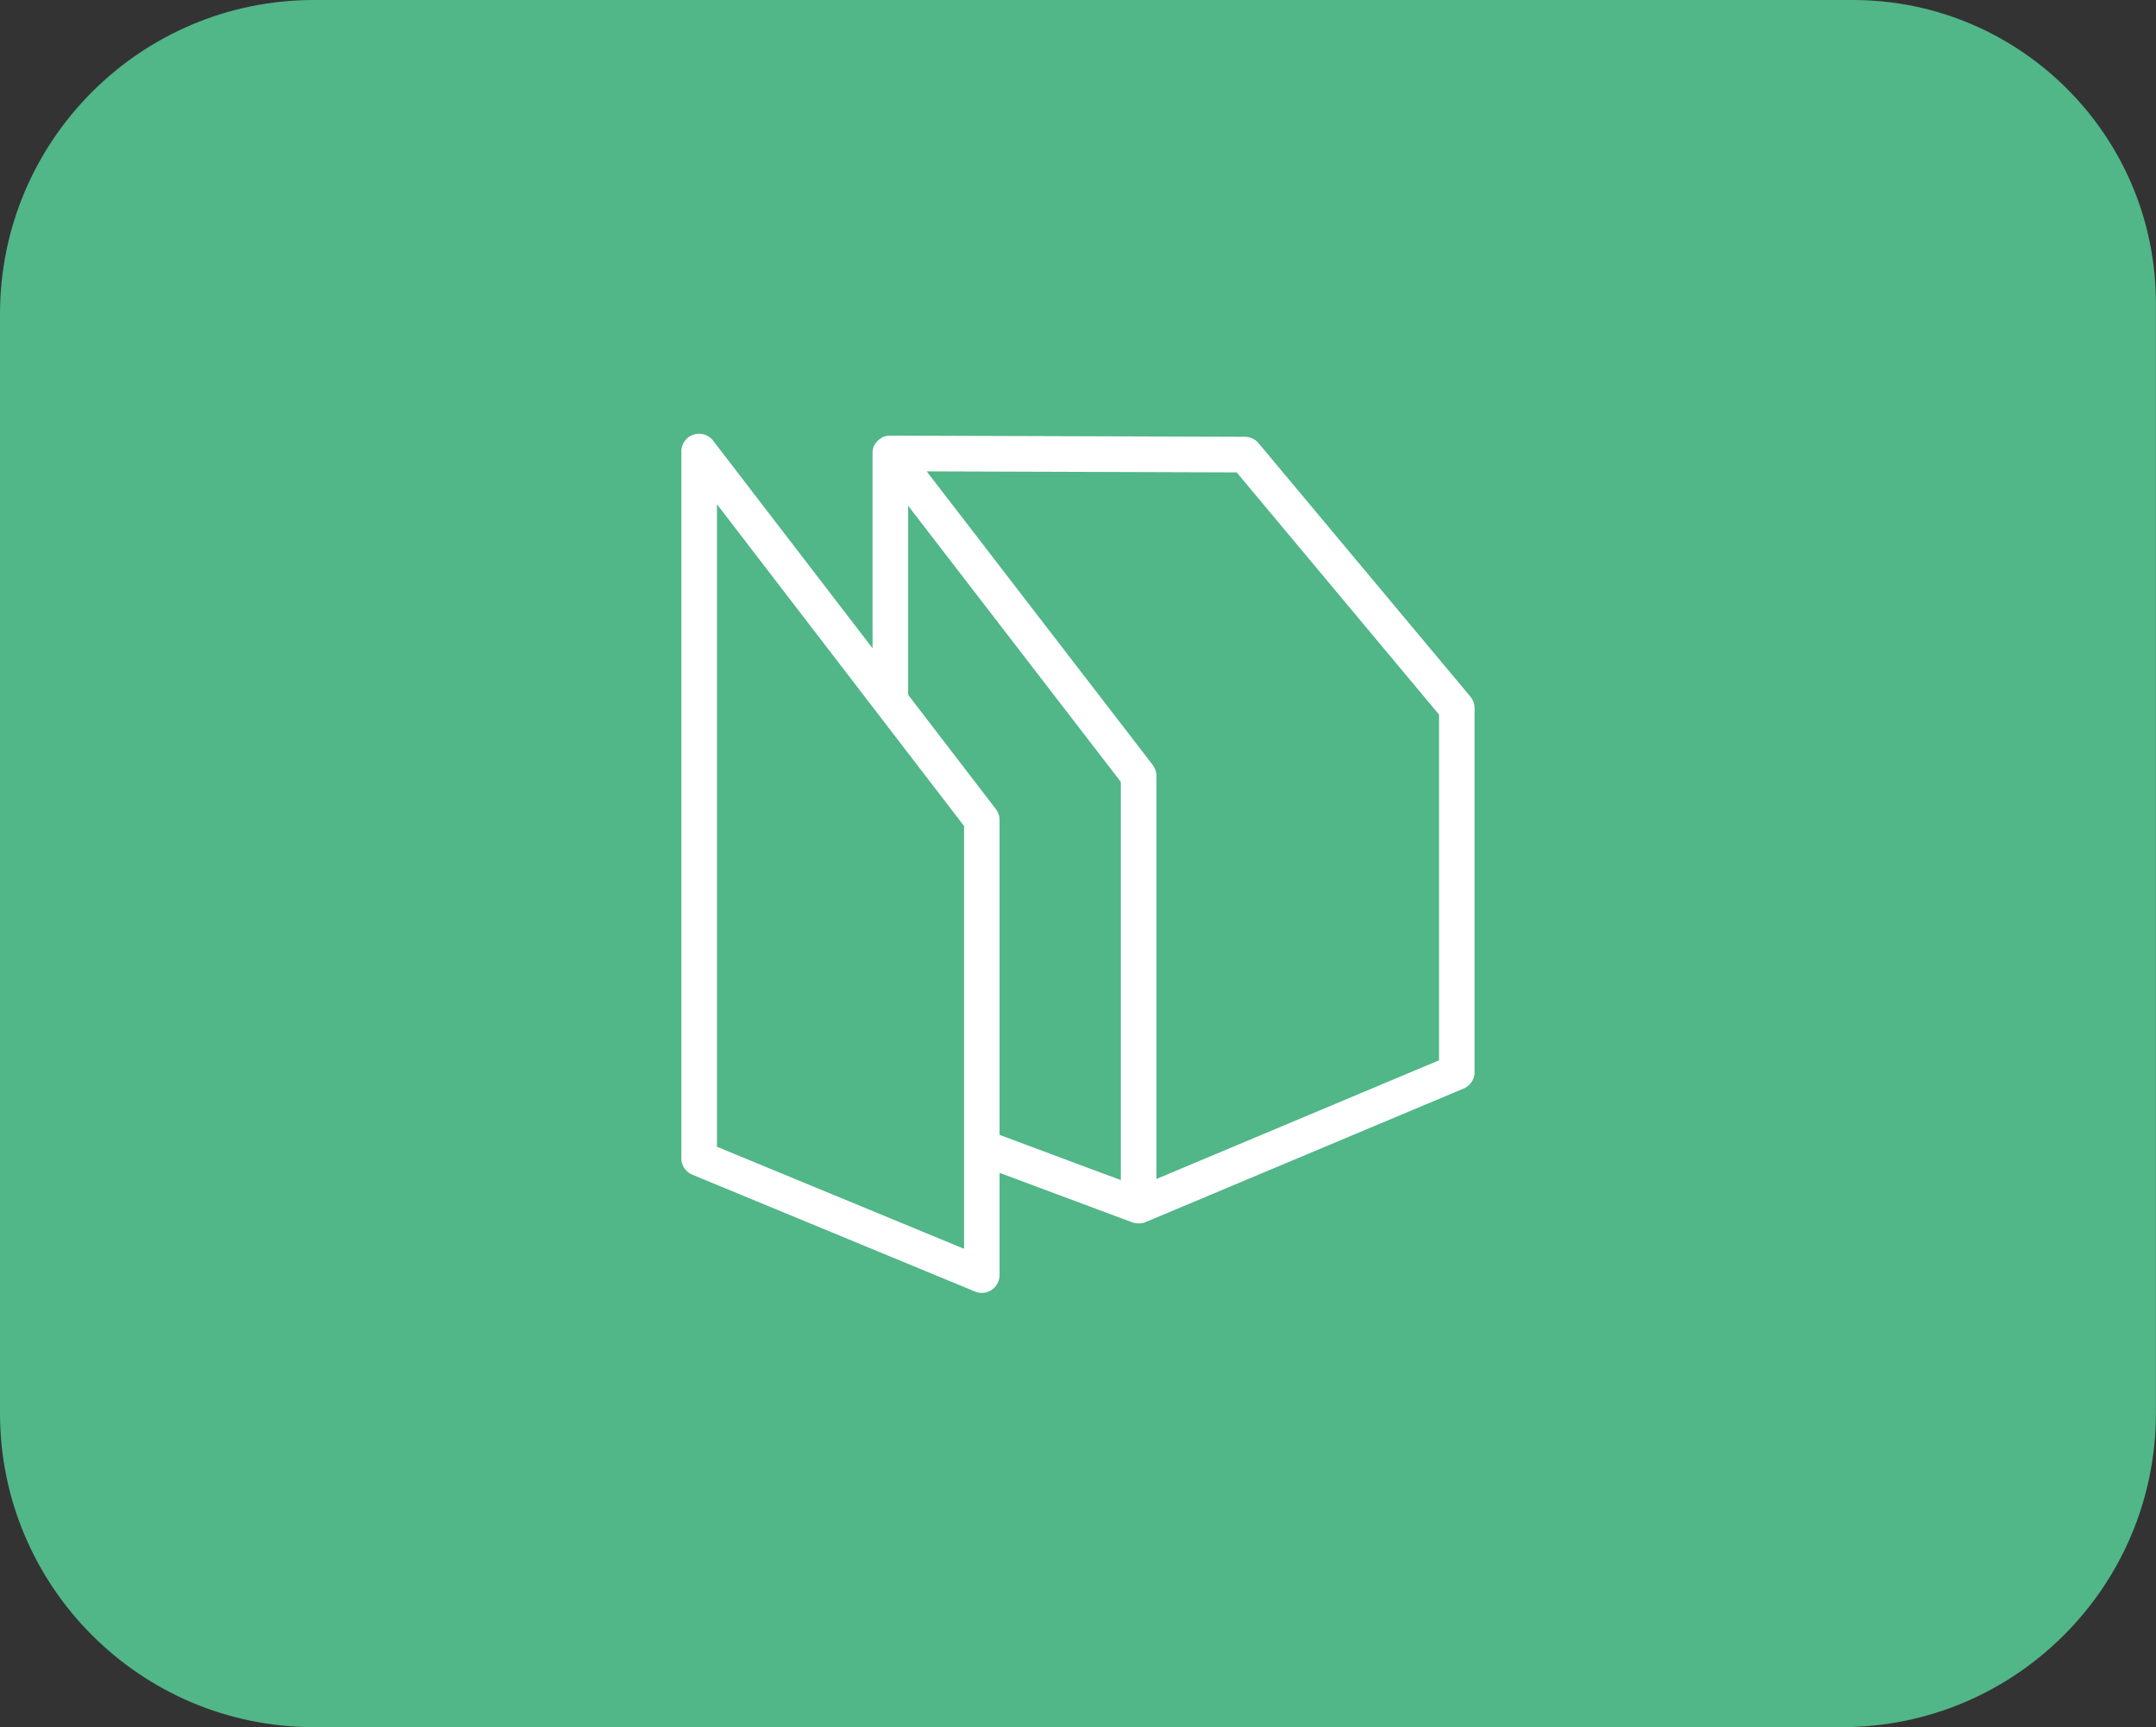 <svg xmlns="http://www.w3.org/2000/svg" viewBox="0 0 221 177"><rect x="0" y="0" width="221" height="177" fill="#333333" stroke="none"/><path fill="#51b688" d="M32.17 0h157.75c17.15 0 31.07 13.92 31.07 31.07v113.75c0 17.76-14.42 32.17-32.17 32.17H32.17C14.41 176.99 0 162.57 0 144.82V32.17C0 14.42 14.42 0 32.17 0z"/><path fill="#fff" stroke="#fff" stroke-miterlimit="10" stroke-width="1.04" d="m101.94 119.44 14.32 5.34h.03c.05.02.1.03.15.04.02 0 .04.01.07.01.06.01.13.02.19.02h.02c.08 0 .16 0 .23-.02.02 0 .04 0 .06-.01.06-.01.11-.03.17-.05.01 0 .03 0 .04-.01l32.61-13.69c.48-.2.8-.68.8-1.2v-37.3c0-.31-.11-.6-.3-.84l-21.72-25.98c-.25-.29-.61-.47-1-.47l-36.35-.12c-.08 0-.16 0-.23.02-.02 0-.04 0-.07.01-.06.01-.12.03-.18.05-.01 0-.03 0-.04.02-.07.03-.13.07-.19.11-.02.01-.03.02-.05.03-.05.03-.09.07-.14.11l-.04.04c-.05.05-.1.11-.14.17 0 0 0 .01-.01.02-.03.04-.06.09-.08.13 0 .01-.01.03-.02.04 0 .02-.02.04-.03.06-.02.06-.04.11-.05.17 0 .02 0 .03-.01.05-.02.08-.02.15-.02.23v21.54L72.69 45.48c-.34-.44-.92-.62-1.45-.44a1.3 1.3 0 0 0-.88 1.23v72.43c0 .53.32 1 .81 1.2l28.97 11.97c.16.07.33.1.5.1.25 0 .51-.07.72-.22.36-.24.58-.65.58-1.08v-11.25zm25.07-71.55 21.02 25.15V109l-30.01 12.6V79.51c0-.29-.1-.57-.27-.8L93.93 47.78l33.08.11zM92.57 50.3l22.84 29.65v41.73l-13.47-5.02V84.02c0-.29-.1-.57-.27-.79l-9.1-11.85V50.3zm6.77 78.45-26.37-10.89V50.14l26.37 34.33v44.28z"/></svg>